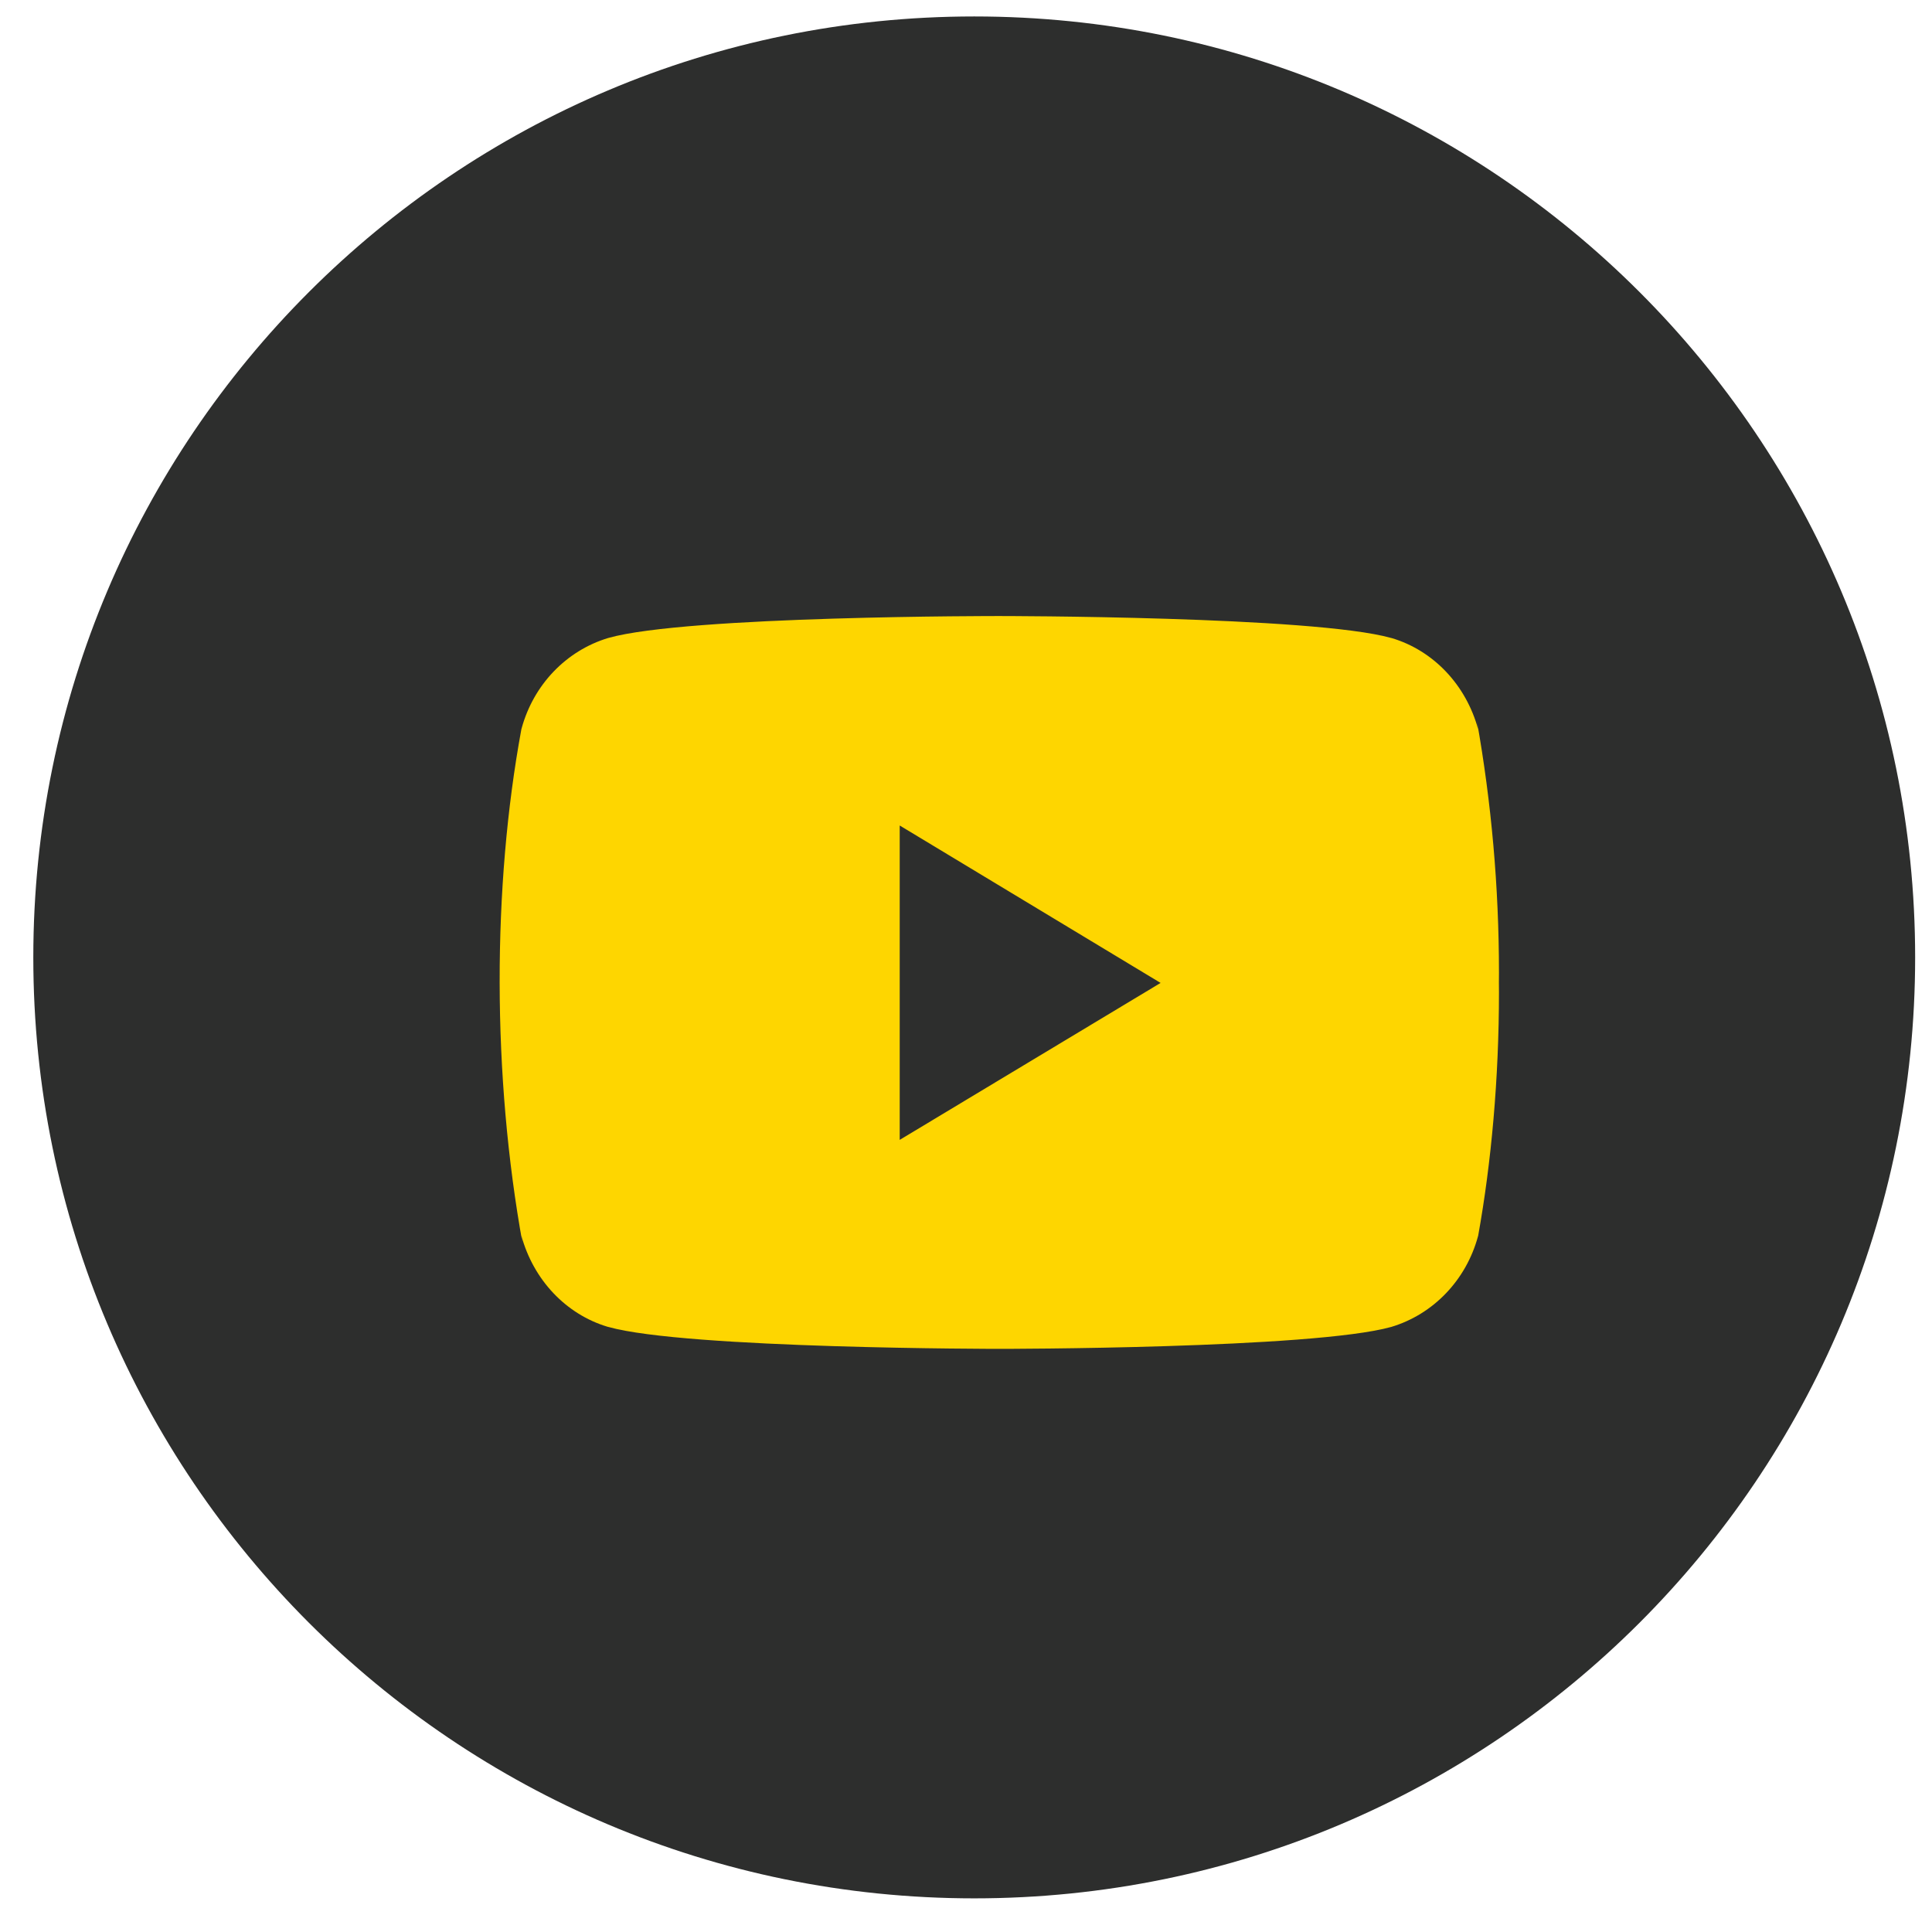 <svg width="29" height="29" viewBox="0 0 29 29" fill="none" xmlns="http://www.w3.org/2000/svg">
<g id="Group 1000007186">
<g id="LinkedIn">
<path id="Vector" d="M14.624 28.495C22.424 28.495 28.747 22.171 28.747 14.371C28.747 6.571 22.424 0.247 14.624 0.247C6.823 0.247 0.5 6.571 0.5 14.371C0.5 22.171 6.823 28.495 14.624 28.495Z" fill="#2D2E2D"/>
</g>
<path id="Vector_2" d="M22.168 10.819L22.187 10.946C22.006 10.28 21.516 9.766 20.894 9.579L20.881 9.576C19.712 9.247 15.006 9.247 15.006 9.247C15.006 9.247 10.313 9.241 9.131 9.576C8.498 9.766 8.008 10.28 7.83 10.932L7.826 10.946C7.39 13.308 7.386 16.147 7.846 18.676L7.826 18.548C8.008 19.214 8.497 19.728 9.119 19.915L9.132 19.918C10.3 20.247 15.007 20.247 15.007 20.247C15.007 20.247 19.7 20.247 20.882 19.918C21.516 19.728 22.006 19.214 22.184 18.562L22.188 18.548C22.386 17.449 22.5 16.185 22.5 14.894C22.5 14.846 22.5 14.798 22.499 14.751C22.5 14.707 22.5 14.654 22.5 14.602C22.5 13.31 22.386 12.045 22.168 10.819ZM13.505 17.11V12.391L17.421 14.754L13.505 17.11Z" fill="#FED600"/>
</g>
</svg>
